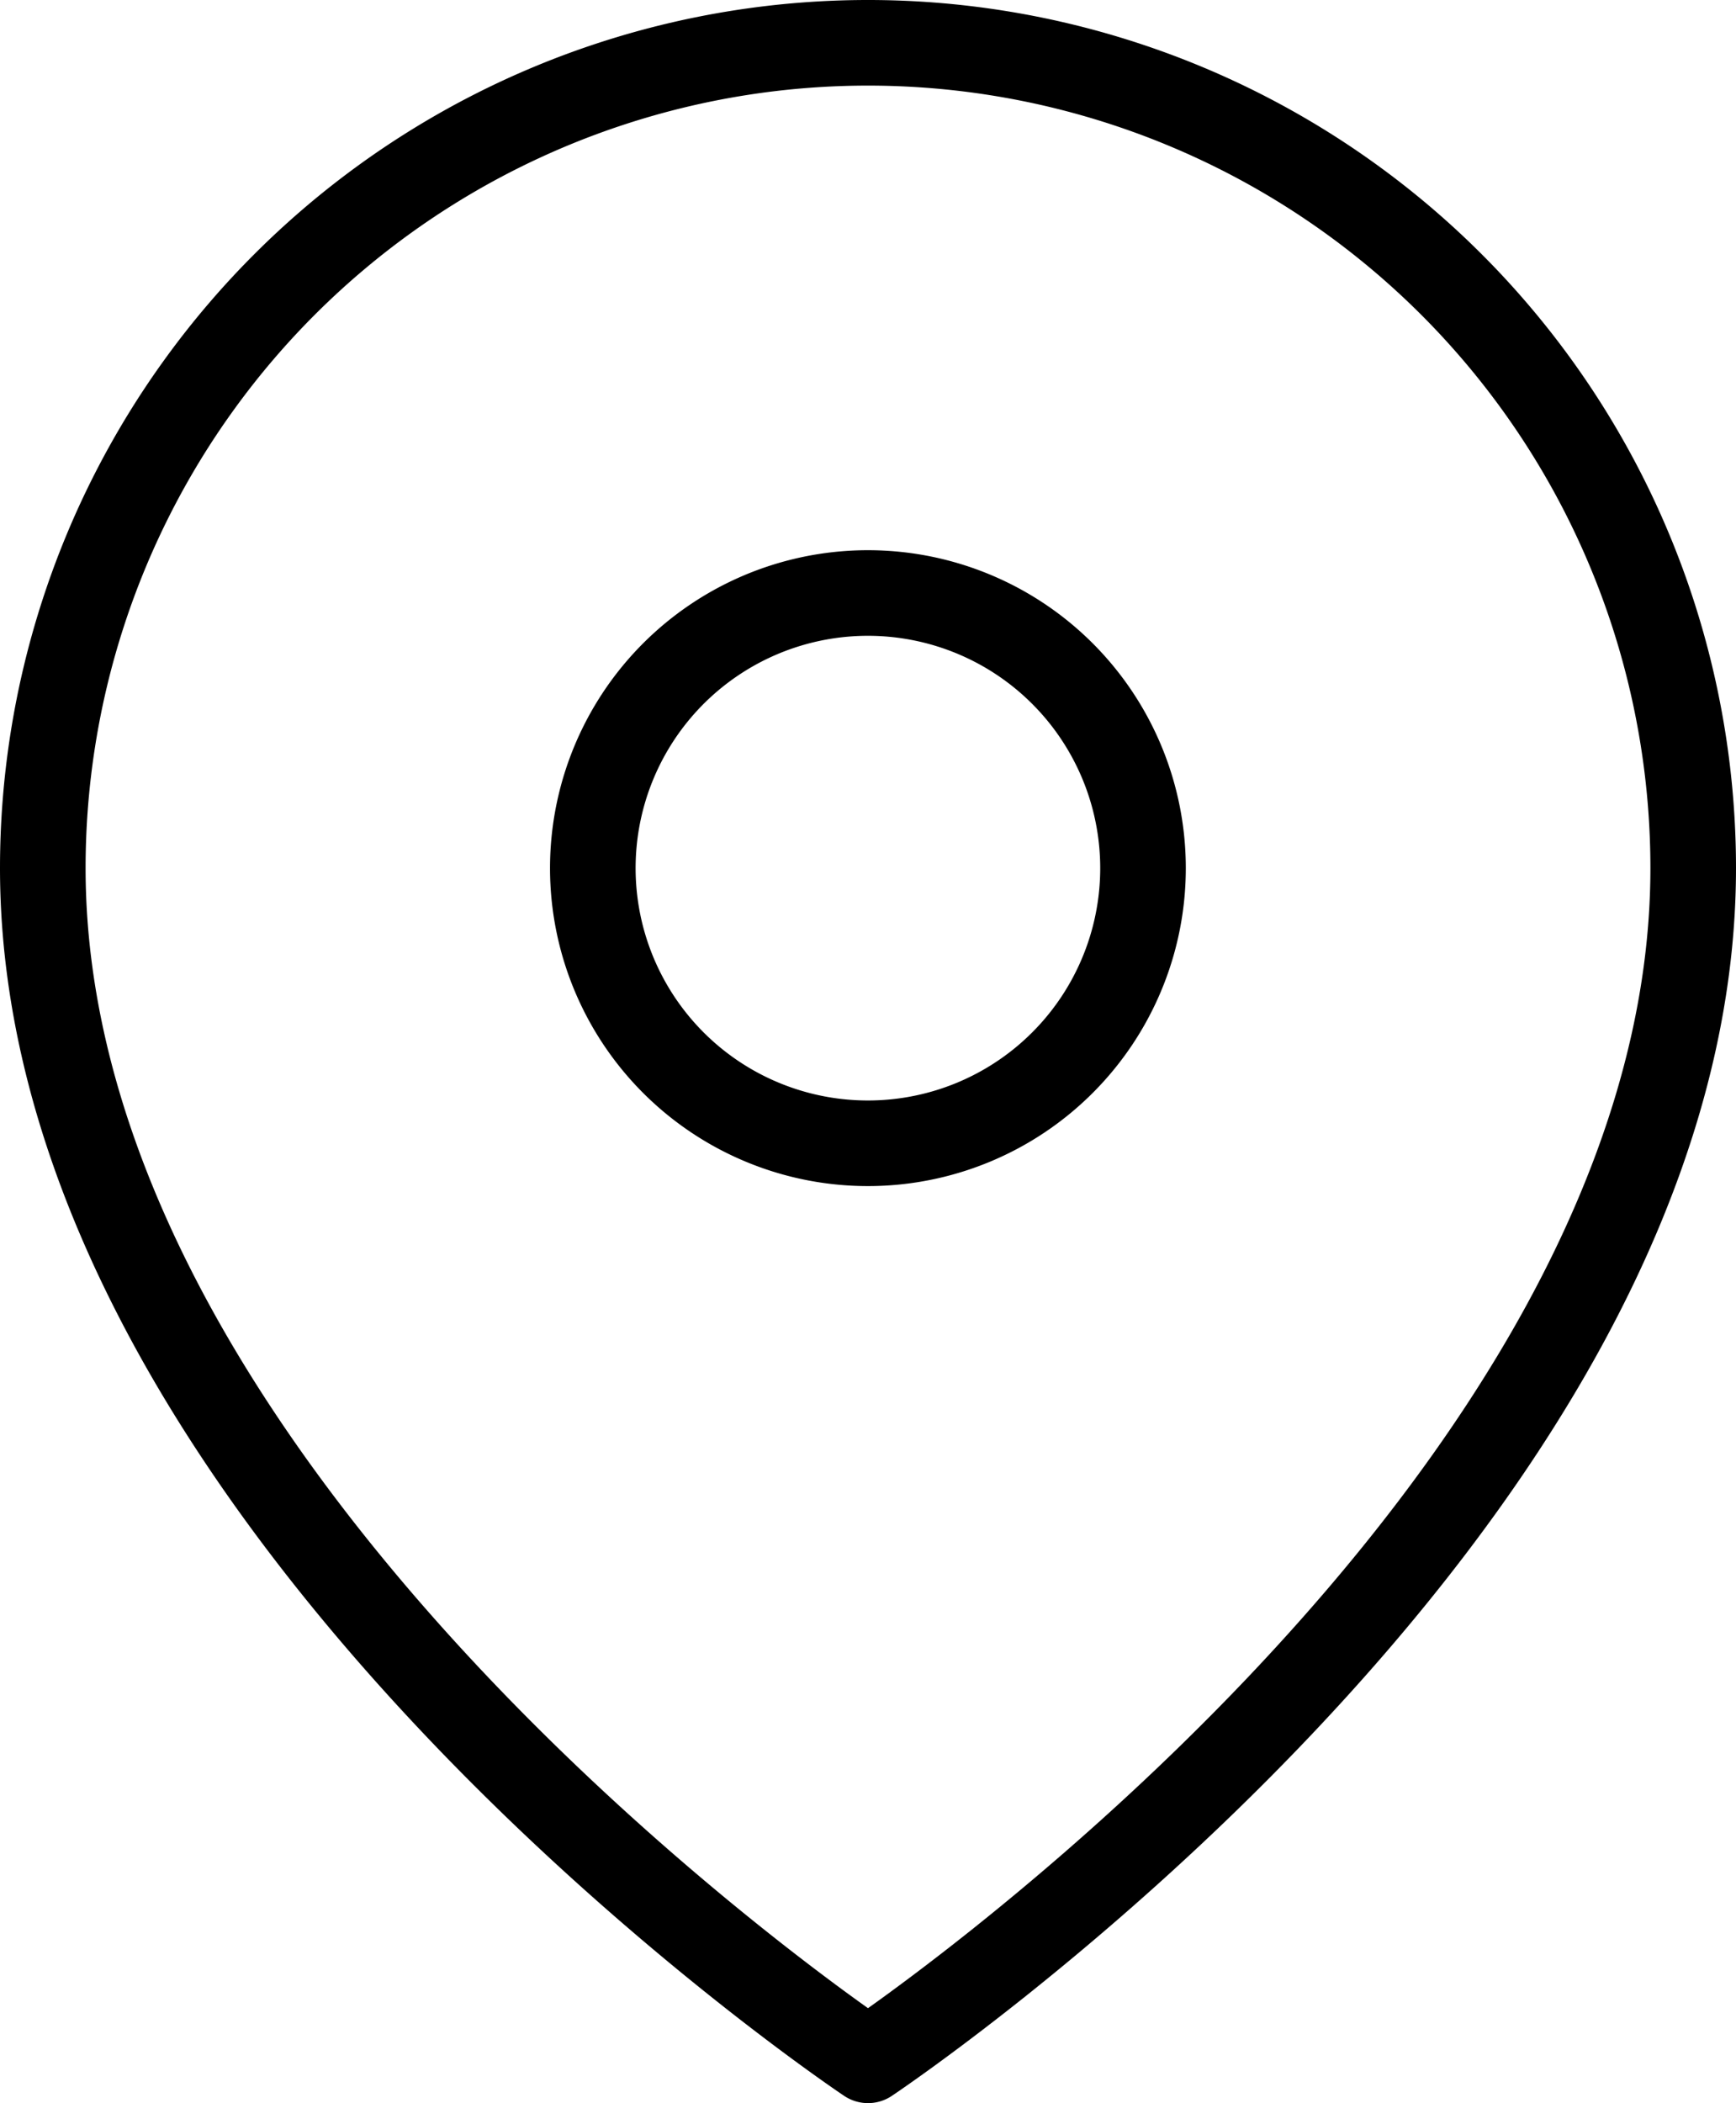 <?xml version="1.0" encoding="UTF-8"?>
<svg xmlns="http://www.w3.org/2000/svg" width="20.282" height="24.566" viewBox="0 0 20.282 24.566">
  <g id="Icon_feather-map-pin" data-name="Icon feather-map-pin" transform="translate(-4 -1)">
    <path id="Path_5550" data-name="Path 5550" d="M23.782,11.141c0,7.5-9.641,13.926-9.641,13.926S4.5,18.639,4.5,11.141a9.641,9.641,0,1,1,19.282,0Z" transform="translate(0 0)" fill="none" stroke="#000" stroke-linecap="round" stroke-linejoin="round" stroke-width="1"></path>
    <path id="Path_5551" data-name="Path 5551" d="M19.927,13.714A3.214,3.214,0,1,1,16.714,10.5,3.214,3.214,0,0,1,19.927,13.714Z" transform="translate(-2.573 -2.573)" fill="none" stroke="#000" stroke-linecap="round" stroke-linejoin="round" stroke-width="1"></path>
  </g>
</svg>
